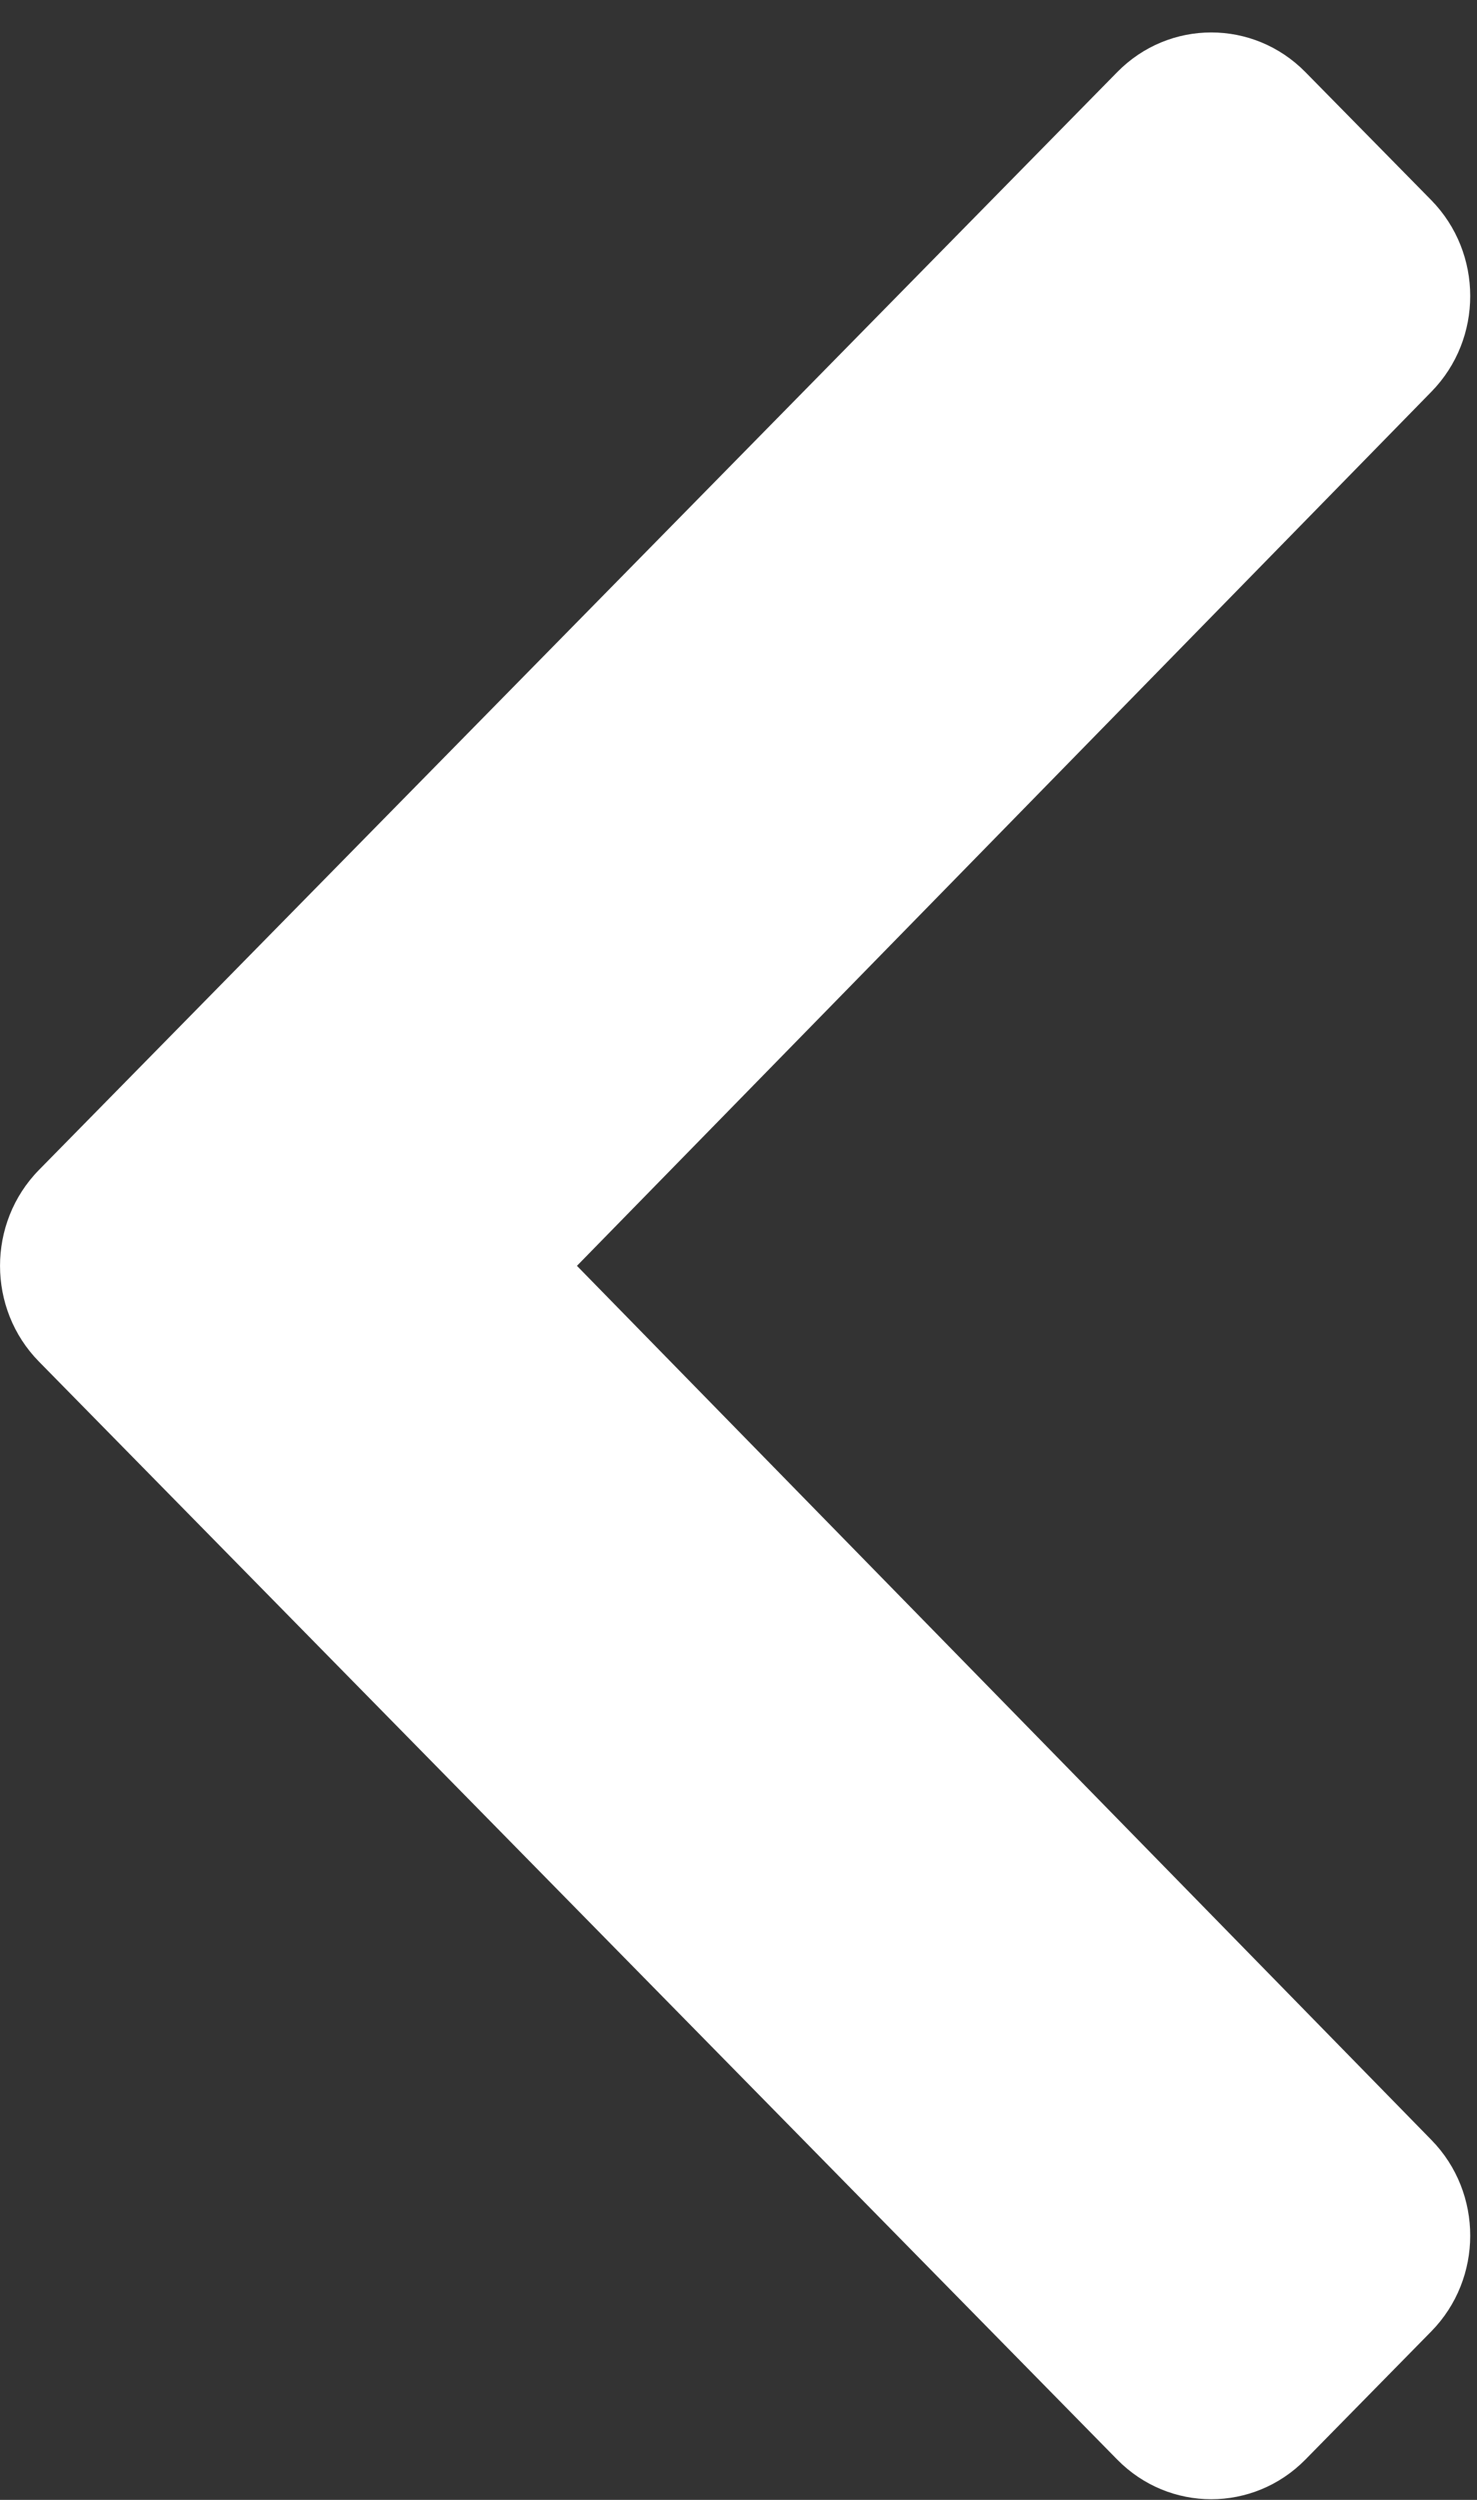 <svg width="13" height="22" viewBox="0 0 13 22" fill="none" xmlns="http://www.w3.org/2000/svg">
<rect x="0" y="0" width="13" height="22" fill="#333333" stroke="none"/>
<path d="M0.343 10.296L9.833 0.635C10.29 0.169 11.032 0.169 11.49 0.635L12.597 1.761C13.054 2.227 13.055 2.981 12.599 3.447L5.078 11.14L12.599 18.833C13.055 19.299 13.054 20.053 12.597 20.518L11.49 21.645C11.032 22.111 10.29 22.111 9.833 21.645L0.343 11.983C-0.114 11.518 -0.114 10.762 0.343 10.296Z" fill="white"/>
</svg>

